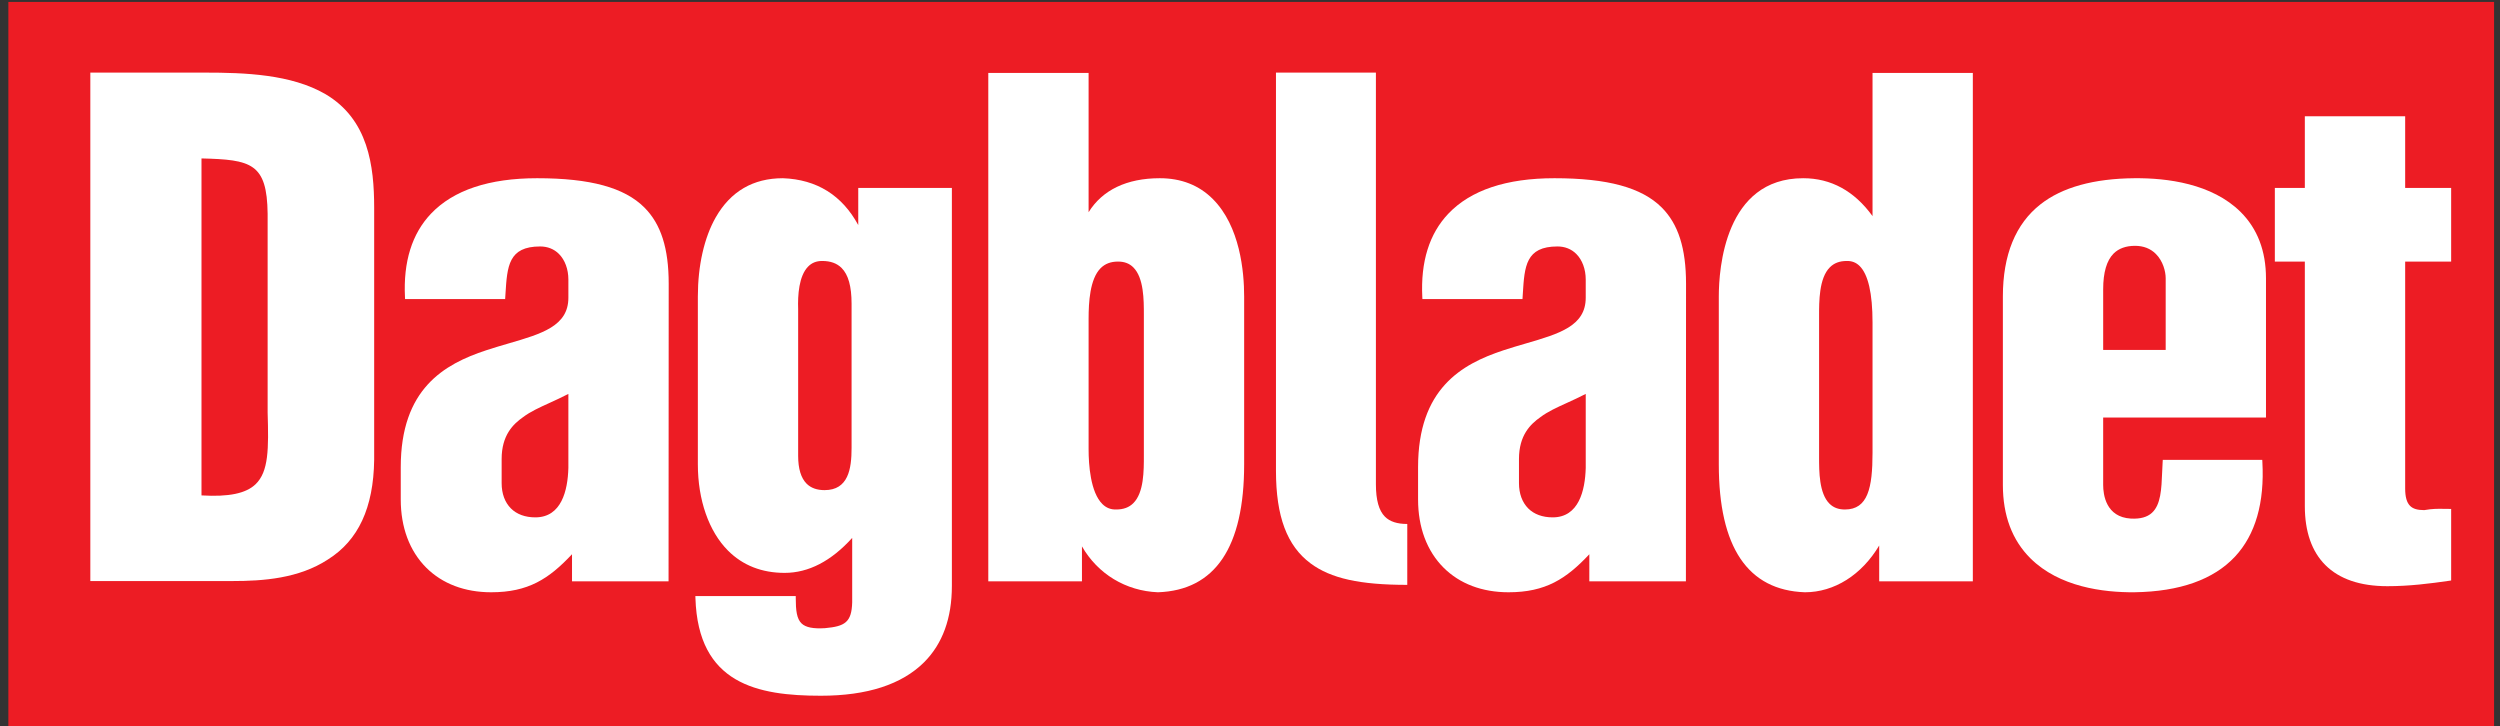 <?xml version="1.0" encoding="UTF-8" standalone="no"?>
<!-- Generator: Adobe Illustrator 12.0.0, SVG Export Plug-In . SVG Version: 6.00 Build 51448)  -->
<svg xmlns:dc="http://purl.org/dc/elements/1.1/" xmlns:cc="http://web.resource.org/cc/" xmlns:rdf="http://www.w3.org/1999/02/22-rdf-syntax-ns#" xmlns:svg="http://www.w3.org/2000/svg" xmlns="http://www.w3.org/2000/svg" xmlns:xlink="http://www.w3.org/1999/xlink" xmlns:sodipodi="http://sodipodi.sourceforge.net/DTD/sodipodi-0.dtd" xmlns:inkscape="http://www.inkscape.org/namespaces/inkscape" version="1.1" id="Layer_1" width="325.96" height="94.675" viewBox="0 0 325.96 94.675" overflow="visible" enable-background="new 0 0 325.96 94.675" xml:space="preserve" sodipodi:version="0.32" inkscape:version="0.44.1" sodipodi:docname="Dagbladet logo.svg" sodipodi:docbase="C:\Documents and Settings\Sigurd\Mine dokumenter\Mine bilder"><rect x="0" y="0" width="325.96" height="94.675" fill="#333333" stroke="none"/><defs id="defs32"/><sodipodi:namedview inkscape:window-height="719" inkscape:window-width="1024" inkscape:pageshadow="2" inkscape:pageopacity="0.0" guidetolerance="10.0" gridtolerance="10.0" objecttolerance="10.0" borderopacity="1.0" bordercolor="#666666" pagecolor="#ffffff" id="base" inkscape:zoom="2.3315745" inkscape:cx="154.831" inkscape:cy="59.384096" inkscape:window-x="-4" inkscape:window-y="-4" inkscape:current-layer="Layer_1"/>
<g id="g3" transform="matrix(1.015,0,0,1.015,-3.933,-3.738139e-3)">
	<defs id="defs5">
		<polyline id="XMLID_1_" points="0,0.253 324.255,0.253 324.255,94.675 0,94.675   "/>
	</defs>
	<clipPath id="XMLID_3_">
		<use xlink:href="#XMLID_1_" id="use9" x="0" y="0" width="325.96" height="94.675"/>
	</clipPath>
	<polyline clip-path="url(#XMLID_3_)" points="325.96,93.276 325.96,0 4.948,0 4.948,93.276  " id="polyline11" style="fill:#ed1c24"/>
	<path clip-path="url(#XMLID_3_)" d="M 106.403,39.712 C 106.339,37.887 106.507,35.461 107.67,34.262 C 108.147,33.766 108.74,33.527 109.484,33.527 C 110.561,33.527 111.38,33.823 111.986,34.428 C 112.848,35.291 113.266,36.791 113.266,39.019 L 113.266,57.549 C 113.266,60.228 112.853,62.964 109.795,62.964 C 108.817,62.964 108.042,62.688 107.492,62.138 C 106.768,61.413 106.403,60.211 106.403,58.561 C 106.403,58.561 106.403,39.72 106.403,39.712 z M 114.123,24.142 L 114.123,28.915 C 112.043,25.081 108.792,23.056 104.441,22.897 C 100.621,22.897 97.723,24.589 95.816,27.926 C 94.335,30.523 93.519,34.133 93.519,38.086 L 93.519,59.65 C 93.519,64.23 94.932,68.273 97.397,70.739 C 99.294,72.635 101.737,73.594 104.666,73.594 C 107.737,73.594 110.654,72.08 113.345,69.102 L 113.345,77.377 C 113.276,79.949 112.411,80.461 109.851,80.696 C 108.346,80.79 107.392,80.604 106.855,80.101 C 106.22,79.505 106.095,78.41 106.095,76.831 L 106.095,76.57 L 93.2,76.57 L 93.209,76.839 C 93.548,87.86 101.158,89.376 109.328,89.376 C 115.266,89.376 119.731,87.924 122.594,85.064 C 124.954,82.7 126.15,79.412 126.15,75.276 L 126.15,24.142 L 114.123,24.142 z " id="path13" style="fill:white"/>
	<path clip-path="url(#XMLID_3_)" d="M 150.812,58.478 C 150.815,60.503 150.821,63.271 149.464,64.633 C 148.913,65.184 148.193,65.452 147.26,65.452 C 146.566,65.472 145.989,65.245 145.496,64.764 C 143.948,63.252 143.713,59.695 143.713,57.706 L 143.713,40.962 C 143.713,38.831 143.875,35.838 145.26,34.452 C 145.83,33.883 146.561,33.605 147.495,33.605 C 148.316,33.605 148.961,33.85 149.464,34.356 C 150.812,35.703 150.812,38.543 150.812,40.42 L 150.812,58.172 L 150.812,58.478 z M 152.861,22.897 C 148.63,22.897 145.486,24.402 143.713,27.263 L 143.713,9.369 L 130.828,9.369 L 130.828,74.683 L 142.86,74.683 L 142.86,70.189 C 144.893,73.731 148.489,75.921 152.619,76.085 C 159.975,75.831 163.695,70.303 163.695,59.65 L 163.695,38.087 C 163.695,34.915 163.174,29.071 159.666,25.565 C 157.896,23.794 155.607,22.897 152.861,22.897 z " id="path15" style="fill:white"/>
	<path clip-path="url(#XMLID_3_)" d="M 203.326,66.463 C 202.026,66.463 200.94,66.066 200.189,65.315 C 199.41,64.532 198.998,63.41 198.998,62.061 L 198.998,58.964 C 198.998,55.906 200.476,54.483 201.766,53.58 C 202.698,52.879 203.849,52.353 205.191,51.744 C 205.954,51.396 206.74,51.034 207.574,50.605 L 207.574,56.226 L 207.574,60.113 C 207.492,63.008 206.688,66.463 203.326,66.463 z M 203.555,22.897 C 197.384,22.897 192.796,24.43 189.922,27.455 C 187.478,30.025 186.352,33.628 186.58,38.176 L 186.594,38.425 L 199.449,38.425 L 199.492,37.737 C 199.709,34.208 199.865,31.663 203.946,31.663 C 204.895,31.663 205.729,31.994 206.36,32.624 C 207.131,33.395 207.573,34.594 207.573,35.911 L 207.573,38.249 C 207.573,41.88 204.181,42.872 199.89,44.122 C 198.954,44.394 197.989,44.677 197.02,44.997 C 191.59,46.784 186.036,49.965 186.036,60.021 L 186.036,64.161 C 186.036,67.749 187.168,70.78 189.315,72.926 C 191.379,74.989 194.262,76.085 197.649,76.085 C 202.416,76.085 205.061,74.37 208.037,71.202 L 208.034,74.683 L 220.442,74.683 L 220.458,36.454 C 220.458,31.903 219.466,28.791 217.337,26.66 C 214.769,24.094 210.391,22.897 203.555,22.897 z " id="path17" style="fill:white"/>
	<path clip-path="url(#XMLID_3_)" d="M 72.64,66.463 C 71.342,66.463 70.256,66.066 69.505,65.313 C 68.724,64.532 68.314,63.41 68.314,62.061 L 68.314,58.964 C 68.314,55.906 69.79,54.483 71.079,53.58 C 72.01,52.879 73.166,52.353 74.505,51.744 C 75.268,51.396 76.054,51.034 76.886,50.605 L 76.886,56.226 L 76.886,60.113 C 76.808,63.008 76.006,66.463 72.64,66.463 z M 72.873,22.897 C 66.701,22.897 62.114,24.43 59.237,27.455 C 56.794,30.025 55.671,33.628 55.897,38.176 L 55.908,38.425 L 68.765,38.425 L 68.808,37.737 C 69.027,34.208 69.183,31.663 73.264,31.663 C 74.212,31.663 75.048,31.994 75.675,32.624 C 76.446,33.395 76.887,34.594 76.887,35.911 L 76.887,38.249 C 76.887,41.88 73.498,42.872 69.204,44.122 C 68.271,44.394 67.305,44.677 66.339,44.997 C 60.905,46.784 55.354,49.965 55.354,60.021 L 55.354,64.161 C 55.354,67.749 56.485,70.78 58.629,72.926 C 60.695,74.989 63.58,76.085 66.966,76.085 C 71.734,76.085 74.379,74.37 77.354,71.199 L 77.354,74.683 L 89.756,74.683 L 89.774,36.454 C 89.774,31.903 88.783,28.791 86.651,26.66 C 84.084,24.094 79.704,22.897 72.873,22.897 z " id="path19" style="fill:white"/>
	<path clip-path="url(#XMLID_3_)" d="M 237.549,40.658 C 237.546,38.696 237.54,35.737 238.933,34.344 C 239.478,33.793 240.188,33.528 241.099,33.528 C 241.753,33.512 242.29,33.719 242.746,34.161 C 243.852,35.242 244.415,37.687 244.415,41.431 L 244.415,58.173 C 244.415,62.668 243.82,65.453 240.867,65.453 C 240.035,65.453 239.388,65.207 238.879,64.7 C 237.549,63.372 237.549,60.571 237.549,58.717 L 237.549,40.962 L 237.549,40.658 L 237.549,40.658 z M 244.415,9.369 L 244.415,27.765 C 242.079,24.537 239.085,22.897 235.502,22.897 C 225.446,22.897 224.667,34.523 224.667,38.086 L 224.667,59.65 C 224.667,70.302 228.388,75.831 235.727,76.085 C 239.504,76.085 243.027,73.852 245.271,70.08 L 245.271,74.684 L 257.299,74.684 L 257.299,9.369 L 244.415,9.369 z " id="path21" style="fill:white"/>
	<path clip-path="url(#XMLID_3_)" d="M 282.072,44.954 L 274.043,44.954 L 274.043,37.153 C 274.043,35.003 274.495,33.461 275.383,32.573 C 276.041,31.919 276.964,31.582 278.134,31.582 C 279.219,31.582 280.119,31.932 280.809,32.622 C 281.742,33.554 282.073,34.893 282.073,35.755 L 282.073,44.954 L 282.072,44.954 z M 278.058,22.897 C 272.832,22.939 268.773,24.065 265.992,26.248 C 262.786,28.762 261.158,32.745 261.158,38.086 L 261.158,62.294 C 261.158,66.223 262.351,69.397 264.707,71.733 C 268.398,75.392 274.009,76.119 278.063,76.084 C 283.88,75.999 288.225,74.455 290.981,71.501 C 293.601,68.688 294.784,64.595 294.492,59.324 L 294.479,59.077 L 281.7,59.077 L 281.684,59.322 C 281.654,59.766 281.639,60.221 281.619,60.664 C 281.533,62.808 281.453,64.83 280.309,65.876 C 279.695,66.439 278.808,66.681 277.602,66.62 C 274.39,66.434 274.042,63.532 274.042,62.294 L 274.042,53.639 L 294.957,53.639 L 294.957,35.755 C 294.957,32.242 293.855,29.374 291.691,27.224 C 288.012,23.581 282.248,22.859 278.058,22.897 z " id="path23" style="fill:white"/>
	<path clip-path="url(#XMLID_3_)" d="M 312.836,24.142 L 312.836,14.94 L 299.947,14.94 L 299.947,24.142 L 296.095,24.142 L 296.095,33.605 L 299.947,33.605 L 299.947,65.014 C 299.947,68.292 300.834,70.84 302.581,72.587 C 304.385,74.391 307.066,75.304 310.553,75.304 C 313.355,75.304 316.039,74.967 318.52,74.604 L 318.744,74.57 L 318.744,65.379 C 318.739,65.379 317.725,65.368 317.725,65.368 C 316.915,65.359 316.375,65.349 315.276,65.533 C 314.401,65.529 313.84,65.361 313.467,64.986 C 313.039,64.561 312.836,63.836 312.836,62.76 L 312.836,33.605 L 318.743,33.605 L 318.743,24.142 L 312.836,24.142 L 312.836,24.142 z " id="path25" style="fill:white"/>
	<path clip-path="url(#XMLID_3_)" d="M 29.758,20.355 C 36.142,20.513 38.181,20.958 38.254,27.477 C 38.254,27.474 38.254,53.003 38.254,53.003 C 38.394,57.652 38.394,60.583 36.705,62.207 C 35.471,63.395 33.26,63.851 29.758,63.642 L 29.758,20.355 z M 45.667,12.087 C 41.271,9.542 35.348,9.33 30.14,9.33 L 15.478,9.33 L 15.478,74.644 L 33.716,74.644 C 37.69,74.644 42.255,74.317 45.989,71.88 C 49.908,69.422 51.856,65.232 51.94,59.072 C 51.94,59.066 51.94,26.698 51.94,26.698 C 51.939,21.297 51.193,15.339 45.667,12.087 z " id="path27" style="fill:white"/>
	<path clip-path="url(#XMLID_3_)" d="M 184.65,67.312 C 183.347,67.312 182.41,67.005 181.782,66.377 C 181.001,65.596 180.62,64.231 180.62,62.205 L 180.62,9.33 L 167.782,9.33 L 167.782,60.487 C 167.782,66.341 169.195,70.12 172.224,72.372 C 174.831,74.307 178.547,75.134 184.648,75.134 L 184.65,67.312 z " id="path29" style="fill:white"/>
</g>
</svg>